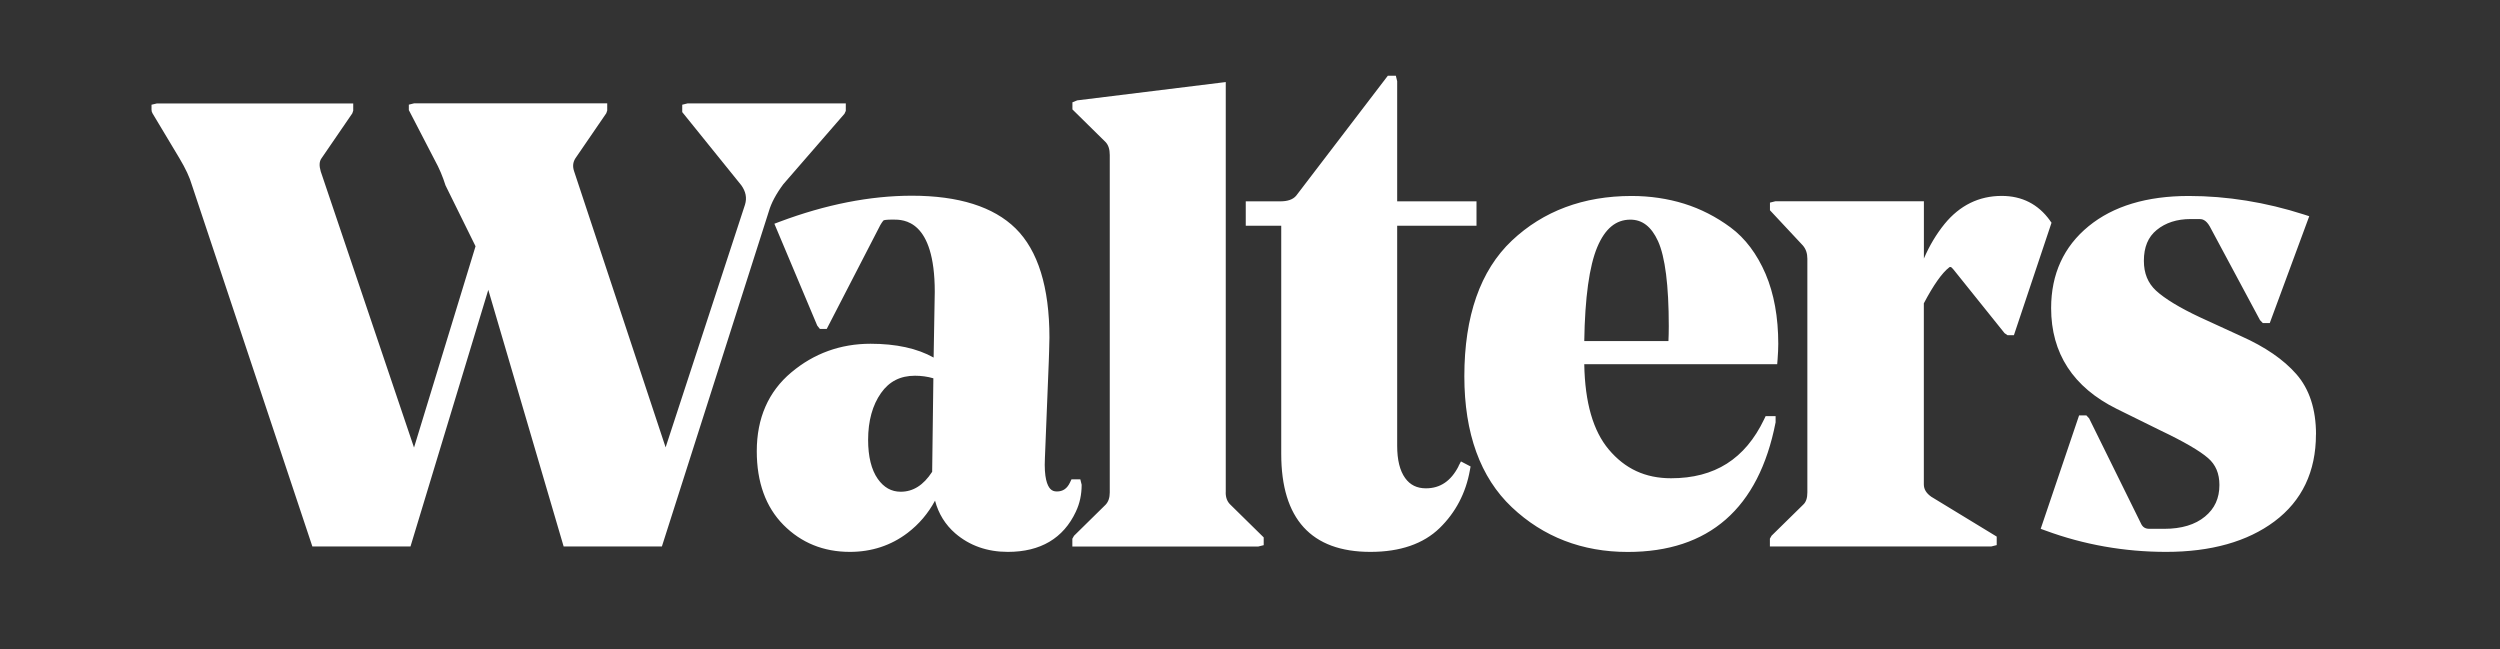 <?xml version="1.0" encoding="utf-8" ?>
<svg xmlns="http://www.w3.org/2000/svg" xmlns:xlink="http://www.w3.org/1999/xlink" width="231" height="60">
	<rect width="100%" height="100%" fill="#333333" stroke="none"/>
	<path fill="white" transform="translate(14 7)" d="M199.994 33.133C199.994 36.572 198.705 39.279 196.157 41.181C193.658 43.046 190.294 43.994 186.151 43.994C182.295 43.994 178.551 43.331 175.021 42.03L174.56 41.863L178.109 31.38L178.778 31.38L179.036 31.659L183.806 41.33C183.971 41.708 184.211 41.863 184.61 41.863L185.979 41.863C187.563 41.863 188.833 41.485 189.742 40.729C190.638 39.992 191.074 39.037 191.074 37.811C191.074 36.751 190.73 35.934 190.024 35.326C189.251 34.651 187.771 33.796 185.641 32.78L181.583 30.779C177.562 28.784 175.524 25.649 175.524 21.467C175.524 18.326 176.691 15.78 178.986 13.903C181.258 12.044 184.364 11.108 188.238 11.108C191.768 11.108 195.347 11.685 198.877 12.818L199.374 12.979L195.727 22.849L195.083 22.849L194.825 22.582L190.178 13.915C189.834 13.314 189.484 13.24 189.251 13.24L188.416 13.24C187.151 13.24 186.095 13.58 185.279 14.25C184.481 14.9 184.094 15.836 184.094 17.099C184.094 18.252 184.462 19.15 185.211 19.85C186.028 20.6 187.397 21.436 189.288 22.322L193.094 24.069C195.291 25.048 197.004 26.225 198.177 27.564C199.386 28.939 200 30.816 200 33.139L199.994 33.133ZM175.414 13.37C174.327 11.864 172.829 11.102 170.957 11.102C168.863 11.102 167.089 11.97 165.683 13.686C164.928 14.615 164.284 15.687 163.768 16.889L163.768 11.598L150.041 11.598L149.544 11.722L149.544 12.428L152.583 15.681C152.865 16.009 153 16.406 153 16.907L153 38.498C153 39.019 152.878 39.391 152.614 39.632L149.692 42.501L149.538 42.773L149.538 43.492L169.999 43.492L170.496 43.368L170.496 42.581L164.443 38.895C163.983 38.567 163.762 38.207 163.762 37.749L163.762 21.027C164.652 19.336 165.45 18.208 166.113 17.7C166.181 17.657 166.26 17.595 166.512 17.917L171.221 23.784L171.491 23.97L172.086 23.97L175.561 13.58L175.407 13.37L175.414 13.37ZM150.06 32.049C148.507 39.979 143.909 44 136.401 44C132.202 44 128.598 42.612 125.694 39.868C122.785 37.117 121.305 33.046 121.305 27.768C121.305 22.198 122.785 17.985 125.694 15.235C128.598 12.496 132.318 11.108 136.757 11.108C138.463 11.108 140.096 11.35 141.613 11.821C143.129 12.292 144.572 13.029 145.904 14.014C147.261 15.018 148.347 16.467 149.139 18.308C149.919 20.135 150.312 22.31 150.312 24.776C150.312 25.203 150.287 25.674 150.25 26.188L150.213 26.653L132.386 26.653C132.447 30.209 133.209 32.817 134.645 34.527C136.149 36.318 138.028 37.191 140.403 37.191C144.443 37.191 147.254 35.407 149.01 31.733L149.145 31.448L150.066 31.448L150.066 32.049L150.06 32.049ZM132.386 24.515L140.164 24.515C140.182 24.1 140.195 23.648 140.195 23.146C140.195 19.367 139.857 16.721 139.2 15.278C138.586 13.94 137.751 13.295 136.646 13.295C135.308 13.295 134.307 14.126 133.589 15.829C132.852 17.583 132.447 20.501 132.386 24.515ZM120.771 36.082C120.065 37.451 119.077 38.121 117.757 38.121C116.922 38.121 116.296 37.811 115.835 37.173C115.344 36.491 115.099 35.494 115.099 34.193L115.099 13.859L122.429 13.859L122.429 11.604L115.099 11.604L115.099 0.502L114.976 0L114.233 0L105.761 11.09C105.461 11.437 104.982 11.604 104.288 11.604L101.108 11.604L101.108 13.859L104.386 13.859L104.386 34.942C104.386 40.946 107.161 43.994 112.631 43.994C115.375 43.994 117.524 43.25 119.021 41.794C120.501 40.351 121.44 38.56 121.815 36.466L121.882 36.101L120.992 35.636L120.759 36.082L120.771 36.082ZM99.26 38.498L99.26 0.582L85.534 2.274L85.092 2.453L85.092 3.11L88.149 6.121C88.413 6.394 88.542 6.79 88.542 7.329L88.542 38.498C88.542 38.994 88.413 39.366 88.155 39.638L85.239 42.507L85.085 42.779L85.085 43.498L102.268 43.498L102.766 43.374L102.766 42.656L99.69 39.632C99.395 39.353 99.254 38.982 99.254 38.505L99.26 38.498ZM85.411 40.277C84.257 42.742 82.139 43.994 79.125 43.994C77.222 43.994 75.589 43.418 74.269 42.284C73.354 41.491 72.722 40.481 72.396 39.26C71.764 40.438 70.917 41.435 69.861 42.24C68.332 43.405 66.534 43.994 64.526 43.994C62.095 43.994 60.033 43.157 58.393 41.503C56.754 39.849 55.926 37.557 55.926 34.688C55.926 31.634 57 29.181 59.118 27.409C61.205 25.655 63.667 24.763 66.435 24.763C68.805 24.763 70.757 25.191 72.267 26.039L72.372 19.962C72.372 13.289 69.474 13.289 68.523 13.289C67.86 13.289 67.682 13.345 67.657 13.351C67.657 13.351 67.547 13.444 67.344 13.791L62.39 23.394L61.758 23.394L61.512 23.084L57.552 13.673L58.044 13.487C62.292 11.895 66.399 11.084 70.254 11.084C74.576 11.084 77.799 12.1 79.837 14.101C81.912 16.145 82.968 19.54 82.968 24.193C82.968 24.447 82.955 24.875 82.937 25.488C82.918 26.077 82.906 26.393 82.906 26.442L82.55 35.32C82.458 37.142 82.771 37.879 83.047 38.17C83.201 38.337 83.397 38.412 83.655 38.412C84.214 38.412 84.601 38.145 84.871 37.575L85.006 37.29L85.822 37.29L85.945 37.792C85.945 38.697 85.767 39.527 85.417 40.258L85.411 40.277ZM72.132 36.603L72.243 27.954C71.69 27.793 71.119 27.718 70.542 27.718C69.192 27.718 68.167 28.239 67.405 29.317C66.62 30.432 66.214 31.888 66.214 33.641C66.214 35.19 66.515 36.404 67.105 37.247C67.669 38.046 68.363 38.436 69.229 38.436C70.37 38.436 71.322 37.836 72.126 36.603L72.132 36.603ZM58.381 10.018L64.029 3.513L64.152 3.246L64.152 2.553L49.535 2.553L49.038 2.676L49.038 3.358L54.495 10.117C54.913 10.7 55.029 11.288 54.839 11.908L47.503 34.335L39.044 8.816C38.896 8.376 38.939 7.998 39.16 7.639L42.021 3.463L42.107 3.209L42.107 2.546L24.273 2.546L23.776 2.67L23.776 3.172L26.164 7.781C26.582 8.537 26.907 9.306 27.165 10.13L29.94 15.755L24.255 34.354L15.636 8.841C15.482 8.32 15.501 7.93 15.691 7.651L18.552 3.476L18.638 3.222L18.638 2.559L0.497 2.559L0 2.676L0 3.135C0 3.259 0.031 3.377 0.098 3.482L2.578 7.62C3.149 8.574 3.53 9.398 3.726 10.08L14.862 43.492L23.93 43.492L31.118 19.782L38.08 43.492L47.159 43.492L57.043 12.521C57.264 11.759 57.712 10.916 58.381 10.018Z"/>
</svg>
